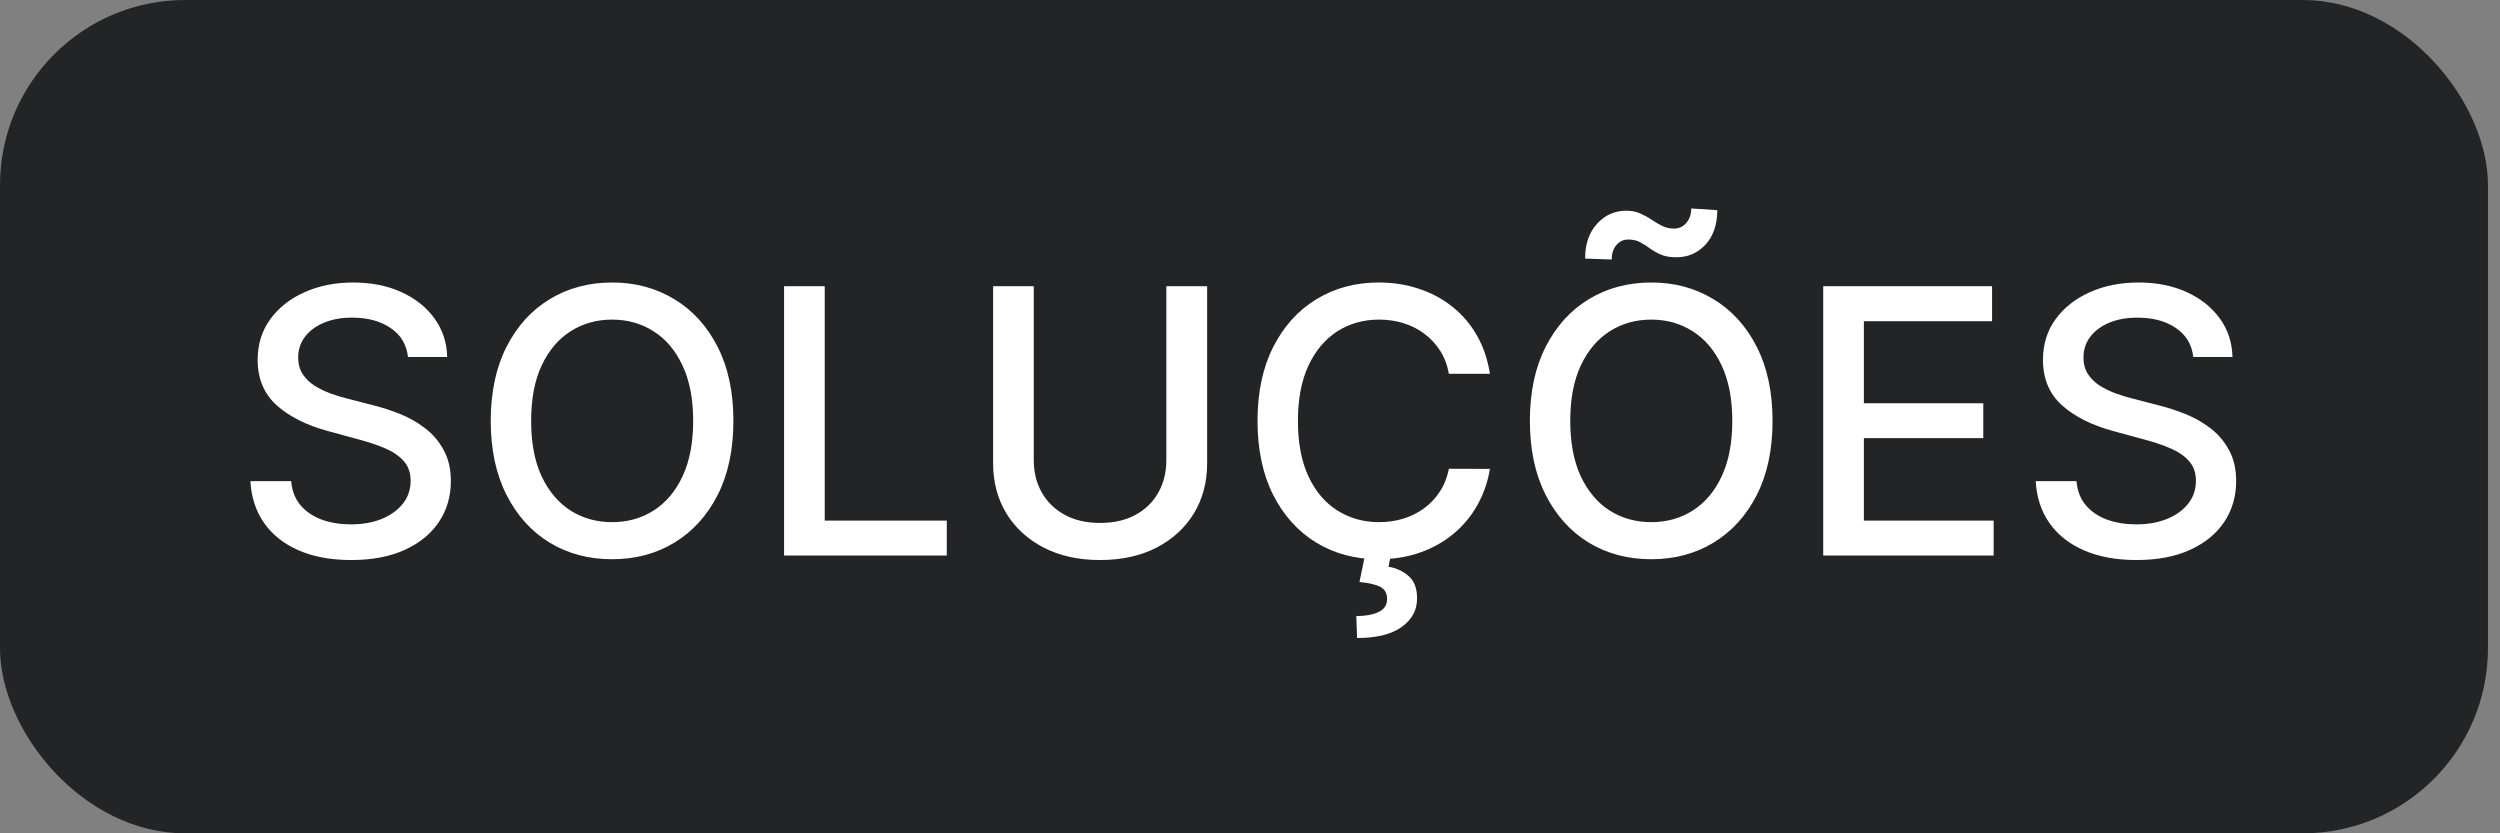 <svg xmlns="http://www.w3.org/2000/svg" width="108" height="36" viewBox="0 0 108 36" fill="none"><rect x="0" y="0" width="108" height="36" fill="#808080" stroke="none"/><rect width="107.48" height="36" rx="8" fill="#232425"></rect><path d="M17.625 15.421C17.564 14.883 17.314 14.466 16.875 14.171C16.436 13.871 15.883 13.722 15.216 13.722C14.739 13.722 14.326 13.797 13.977 13.949C13.629 14.097 13.358 14.301 13.165 14.562C12.975 14.82 12.881 15.114 12.881 15.443C12.881 15.72 12.945 15.958 13.074 16.159C13.206 16.36 13.379 16.528 13.591 16.665C13.807 16.797 14.038 16.909 14.284 17C14.53 17.087 14.767 17.159 14.994 17.216L16.131 17.511C16.502 17.602 16.883 17.725 17.273 17.881C17.663 18.036 18.025 18.241 18.358 18.494C18.691 18.748 18.96 19.062 19.165 19.438C19.373 19.812 19.477 20.261 19.477 20.784C19.477 21.443 19.307 22.028 18.966 22.54C18.629 23.051 18.138 23.454 17.494 23.75C16.854 24.046 16.079 24.193 15.171 24.193C14.299 24.193 13.546 24.055 12.909 23.778C12.273 23.502 11.775 23.11 11.415 22.602C11.055 22.091 10.856 21.485 10.818 20.784H12.579C12.614 21.204 12.75 21.555 12.989 21.835C13.231 22.112 13.54 22.318 13.915 22.454C14.294 22.587 14.708 22.653 15.159 22.653C15.655 22.653 16.097 22.576 16.483 22.421C16.873 22.261 17.18 22.042 17.403 21.761C17.627 21.477 17.739 21.146 17.739 20.767C17.739 20.422 17.64 20.14 17.443 19.921C17.25 19.701 16.987 19.519 16.653 19.375C16.324 19.231 15.951 19.104 15.534 18.994L14.159 18.619C13.227 18.366 12.489 17.992 11.943 17.5C11.402 17.008 11.131 16.356 11.131 15.546C11.131 14.875 11.312 14.29 11.676 13.79C12.04 13.29 12.532 12.902 13.153 12.625C13.775 12.345 14.475 12.204 15.256 12.204C16.044 12.204 16.739 12.343 17.341 12.619C17.947 12.896 18.424 13.277 18.773 13.761C19.121 14.242 19.303 14.796 19.318 15.421H17.625ZM31.683 18.182C31.683 19.424 31.456 20.492 31.001 21.386C30.547 22.276 29.924 22.962 29.132 23.443C28.344 23.921 27.448 24.159 26.445 24.159C25.437 24.159 24.537 23.921 23.746 23.443C22.958 22.962 22.337 22.275 21.882 21.381C21.428 20.487 21.2 19.421 21.2 18.182C21.2 16.939 21.428 15.873 21.882 14.983C22.337 14.089 22.958 13.403 23.746 12.926C24.537 12.445 25.437 12.204 26.445 12.204C27.448 12.204 28.344 12.445 29.132 12.926C29.924 13.403 30.547 14.089 31.001 14.983C31.456 15.873 31.683 16.939 31.683 18.182ZM29.945 18.182C29.945 17.235 29.791 16.438 29.484 15.79C29.181 15.138 28.765 14.646 28.234 14.312C27.708 13.975 27.111 13.807 26.445 13.807C25.774 13.807 25.176 13.975 24.649 14.312C24.123 14.646 23.706 15.138 23.399 15.79C23.096 16.438 22.945 17.235 22.945 18.182C22.945 19.129 23.096 19.928 23.399 20.579C23.706 21.227 24.123 21.72 24.649 22.057C25.176 22.39 25.774 22.557 26.445 22.557C27.111 22.557 27.708 22.39 28.234 22.057C28.765 21.72 29.181 21.227 29.484 20.579C29.791 19.928 29.945 19.129 29.945 18.182ZM33.872 24V12.364H35.628V22.489H40.901V24H33.872ZM50.386 12.364H52.148V20.017C52.148 20.831 51.956 21.553 51.574 22.182C51.191 22.807 50.653 23.299 49.96 23.659C49.267 24.015 48.455 24.193 47.523 24.193C46.595 24.193 45.784 24.015 45.091 23.659C44.398 23.299 43.86 22.807 43.477 22.182C43.095 21.553 42.903 20.831 42.903 20.017V12.364H44.659V19.875C44.659 20.401 44.775 20.869 45.006 21.278C45.24 21.688 45.572 22.009 46 22.244C46.428 22.475 46.936 22.591 47.523 22.591C48.114 22.591 48.623 22.475 49.051 22.244C49.483 22.009 49.812 21.688 50.04 21.278C50.271 20.869 50.386 20.401 50.386 19.875V12.364ZM64.365 16.148H62.592C62.524 15.769 62.397 15.436 62.212 15.148C62.026 14.86 61.799 14.616 61.53 14.415C61.261 14.214 60.96 14.062 60.626 13.96C60.297 13.858 59.947 13.807 59.575 13.807C58.905 13.807 58.304 13.975 57.774 14.312C57.248 14.65 56.831 15.144 56.524 15.796C56.221 16.447 56.07 17.242 56.07 18.182C56.07 19.129 56.221 19.928 56.524 20.579C56.831 21.231 57.249 21.724 57.78 22.057C58.31 22.39 58.907 22.557 59.57 22.557C59.937 22.557 60.285 22.508 60.615 22.409C60.948 22.307 61.249 22.157 61.519 21.96C61.787 21.763 62.015 21.523 62.2 21.239C62.39 20.951 62.52 20.621 62.592 20.25L64.365 20.256C64.27 20.828 64.087 21.354 63.814 21.835C63.545 22.312 63.198 22.725 62.774 23.074C62.354 23.419 61.873 23.686 61.331 23.875C60.789 24.064 60.198 24.159 59.558 24.159C58.551 24.159 57.653 23.921 56.865 23.443C56.077 22.962 55.456 22.275 55.001 21.381C54.551 20.487 54.325 19.421 54.325 18.182C54.325 16.939 54.553 15.873 55.007 14.983C55.462 14.089 56.083 13.403 56.871 12.926C57.659 12.445 58.554 12.204 59.558 12.204C60.176 12.204 60.751 12.294 61.285 12.472C61.823 12.646 62.306 12.903 62.734 13.244C63.162 13.581 63.517 13.994 63.797 14.483C64.077 14.968 64.267 15.523 64.365 16.148ZM58.962 24.017H60.075L59.984 24.483C60.314 24.536 60.602 24.669 60.848 24.881C61.094 25.093 61.217 25.413 61.217 25.841C61.221 26.352 60.999 26.767 60.553 27.085C60.109 27.403 59.467 27.562 58.626 27.562L58.592 26.614C58.986 26.614 59.304 26.557 59.547 26.443C59.793 26.329 59.918 26.146 59.922 25.892C59.926 25.638 59.831 25.46 59.638 25.358C59.448 25.256 59.145 25.184 58.729 25.142L58.962 24.017ZM76.574 18.182C76.574 19.424 76.347 20.492 75.892 21.386C75.438 22.276 74.814 22.962 74.023 23.443C73.235 23.921 72.339 24.159 71.335 24.159C70.328 24.159 69.428 23.921 68.636 23.443C67.849 22.962 67.227 22.275 66.773 21.381C66.318 20.487 66.091 19.421 66.091 18.182C66.091 16.939 66.318 15.873 66.773 14.983C67.227 14.089 67.849 13.403 68.636 12.926C69.428 12.445 70.328 12.204 71.335 12.204C72.339 12.204 73.235 12.445 74.023 12.926C74.814 13.403 75.438 14.089 75.892 14.983C76.347 15.873 76.574 16.939 76.574 18.182ZM74.835 18.182C74.835 17.235 74.682 16.438 74.375 15.79C74.072 15.138 73.655 14.646 73.125 14.312C72.599 13.975 72.002 13.807 71.335 13.807C70.665 13.807 70.066 13.975 69.54 14.312C69.013 14.646 68.597 15.138 68.29 15.79C67.987 16.438 67.835 17.235 67.835 18.182C67.835 19.129 67.987 19.928 68.29 20.579C68.597 21.227 69.013 21.72 69.54 22.057C70.066 22.39 70.665 22.557 71.335 22.557C72.002 22.557 72.599 22.39 73.125 22.057C73.655 21.72 74.072 21.227 74.375 20.579C74.682 19.928 74.835 19.129 74.835 18.182ZM69.625 11.21L68.477 11.171C68.477 10.546 68.648 10.046 68.989 9.67C69.329 9.295 69.748 9.106 70.244 9.102C70.479 9.102 70.684 9.142 70.858 9.222C71.032 9.297 71.195 9.386 71.347 9.489C71.498 9.591 71.651 9.682 71.807 9.761C71.962 9.837 72.135 9.875 72.324 9.875C72.54 9.871 72.716 9.788 72.852 9.625C72.992 9.458 73.062 9.252 73.062 9.006L74.188 9.08C74.184 9.712 74.011 10.21 73.671 10.574C73.333 10.934 72.917 11.114 72.421 11.114C72.151 11.114 71.928 11.076 71.75 11C71.572 10.921 71.415 10.831 71.278 10.733C71.142 10.631 71.002 10.542 70.858 10.466C70.714 10.386 70.542 10.347 70.341 10.347C70.133 10.347 69.96 10.428 69.824 10.591C69.691 10.754 69.625 10.96 69.625 11.21ZM78.763 24V12.364H86.058V13.875H80.519V17.421H85.678V18.926H80.519V22.489H86.126V24H78.763ZM94.75 15.421C94.689 14.883 94.439 14.466 94 14.171C93.561 13.871 93.008 13.722 92.341 13.722C91.864 13.722 91.451 13.797 91.102 13.949C90.754 14.097 90.483 14.301 90.29 14.562C90.1 14.82 90.006 15.114 90.006 15.443C90.006 15.72 90.07 15.958 90.199 16.159C90.331 16.36 90.504 16.528 90.716 16.665C90.932 16.797 91.163 16.909 91.409 17C91.655 17.087 91.892 17.159 92.119 17.216L93.256 17.511C93.627 17.602 94.008 17.725 94.398 17.881C94.788 18.036 95.15 18.241 95.483 18.494C95.816 18.748 96.085 19.062 96.29 19.438C96.498 19.812 96.602 20.261 96.602 20.784C96.602 21.443 96.432 22.028 96.091 22.54C95.754 23.051 95.263 23.454 94.619 23.75C93.979 24.046 93.204 24.193 92.296 24.193C91.424 24.193 90.671 24.055 90.034 23.778C89.398 23.502 88.9 23.11 88.54 22.602C88.18 22.091 87.981 21.485 87.943 20.784H89.704C89.739 21.204 89.875 21.555 90.114 21.835C90.356 22.112 90.665 22.318 91.04 22.454C91.419 22.587 91.833 22.653 92.284 22.653C92.78 22.653 93.222 22.576 93.608 22.421C93.998 22.261 94.305 22.042 94.528 21.761C94.752 21.477 94.864 21.146 94.864 20.767C94.864 20.422 94.765 20.14 94.568 19.921C94.375 19.701 94.112 19.519 93.778 19.375C93.449 19.231 93.076 19.104 92.659 18.994L91.284 18.619C90.352 18.366 89.614 17.992 89.068 17.5C88.526 17.008 88.256 16.356 88.256 15.546C88.256 14.875 88.438 14.29 88.801 13.79C89.165 13.29 89.657 12.902 90.278 12.625C90.9 12.345 91.6 12.204 92.381 12.204C93.169 12.204 93.864 12.343 94.466 12.619C95.072 12.896 95.549 13.277 95.898 13.761C96.246 14.242 96.428 14.796 96.443 15.421H94.75Z" fill="white"></path></svg>